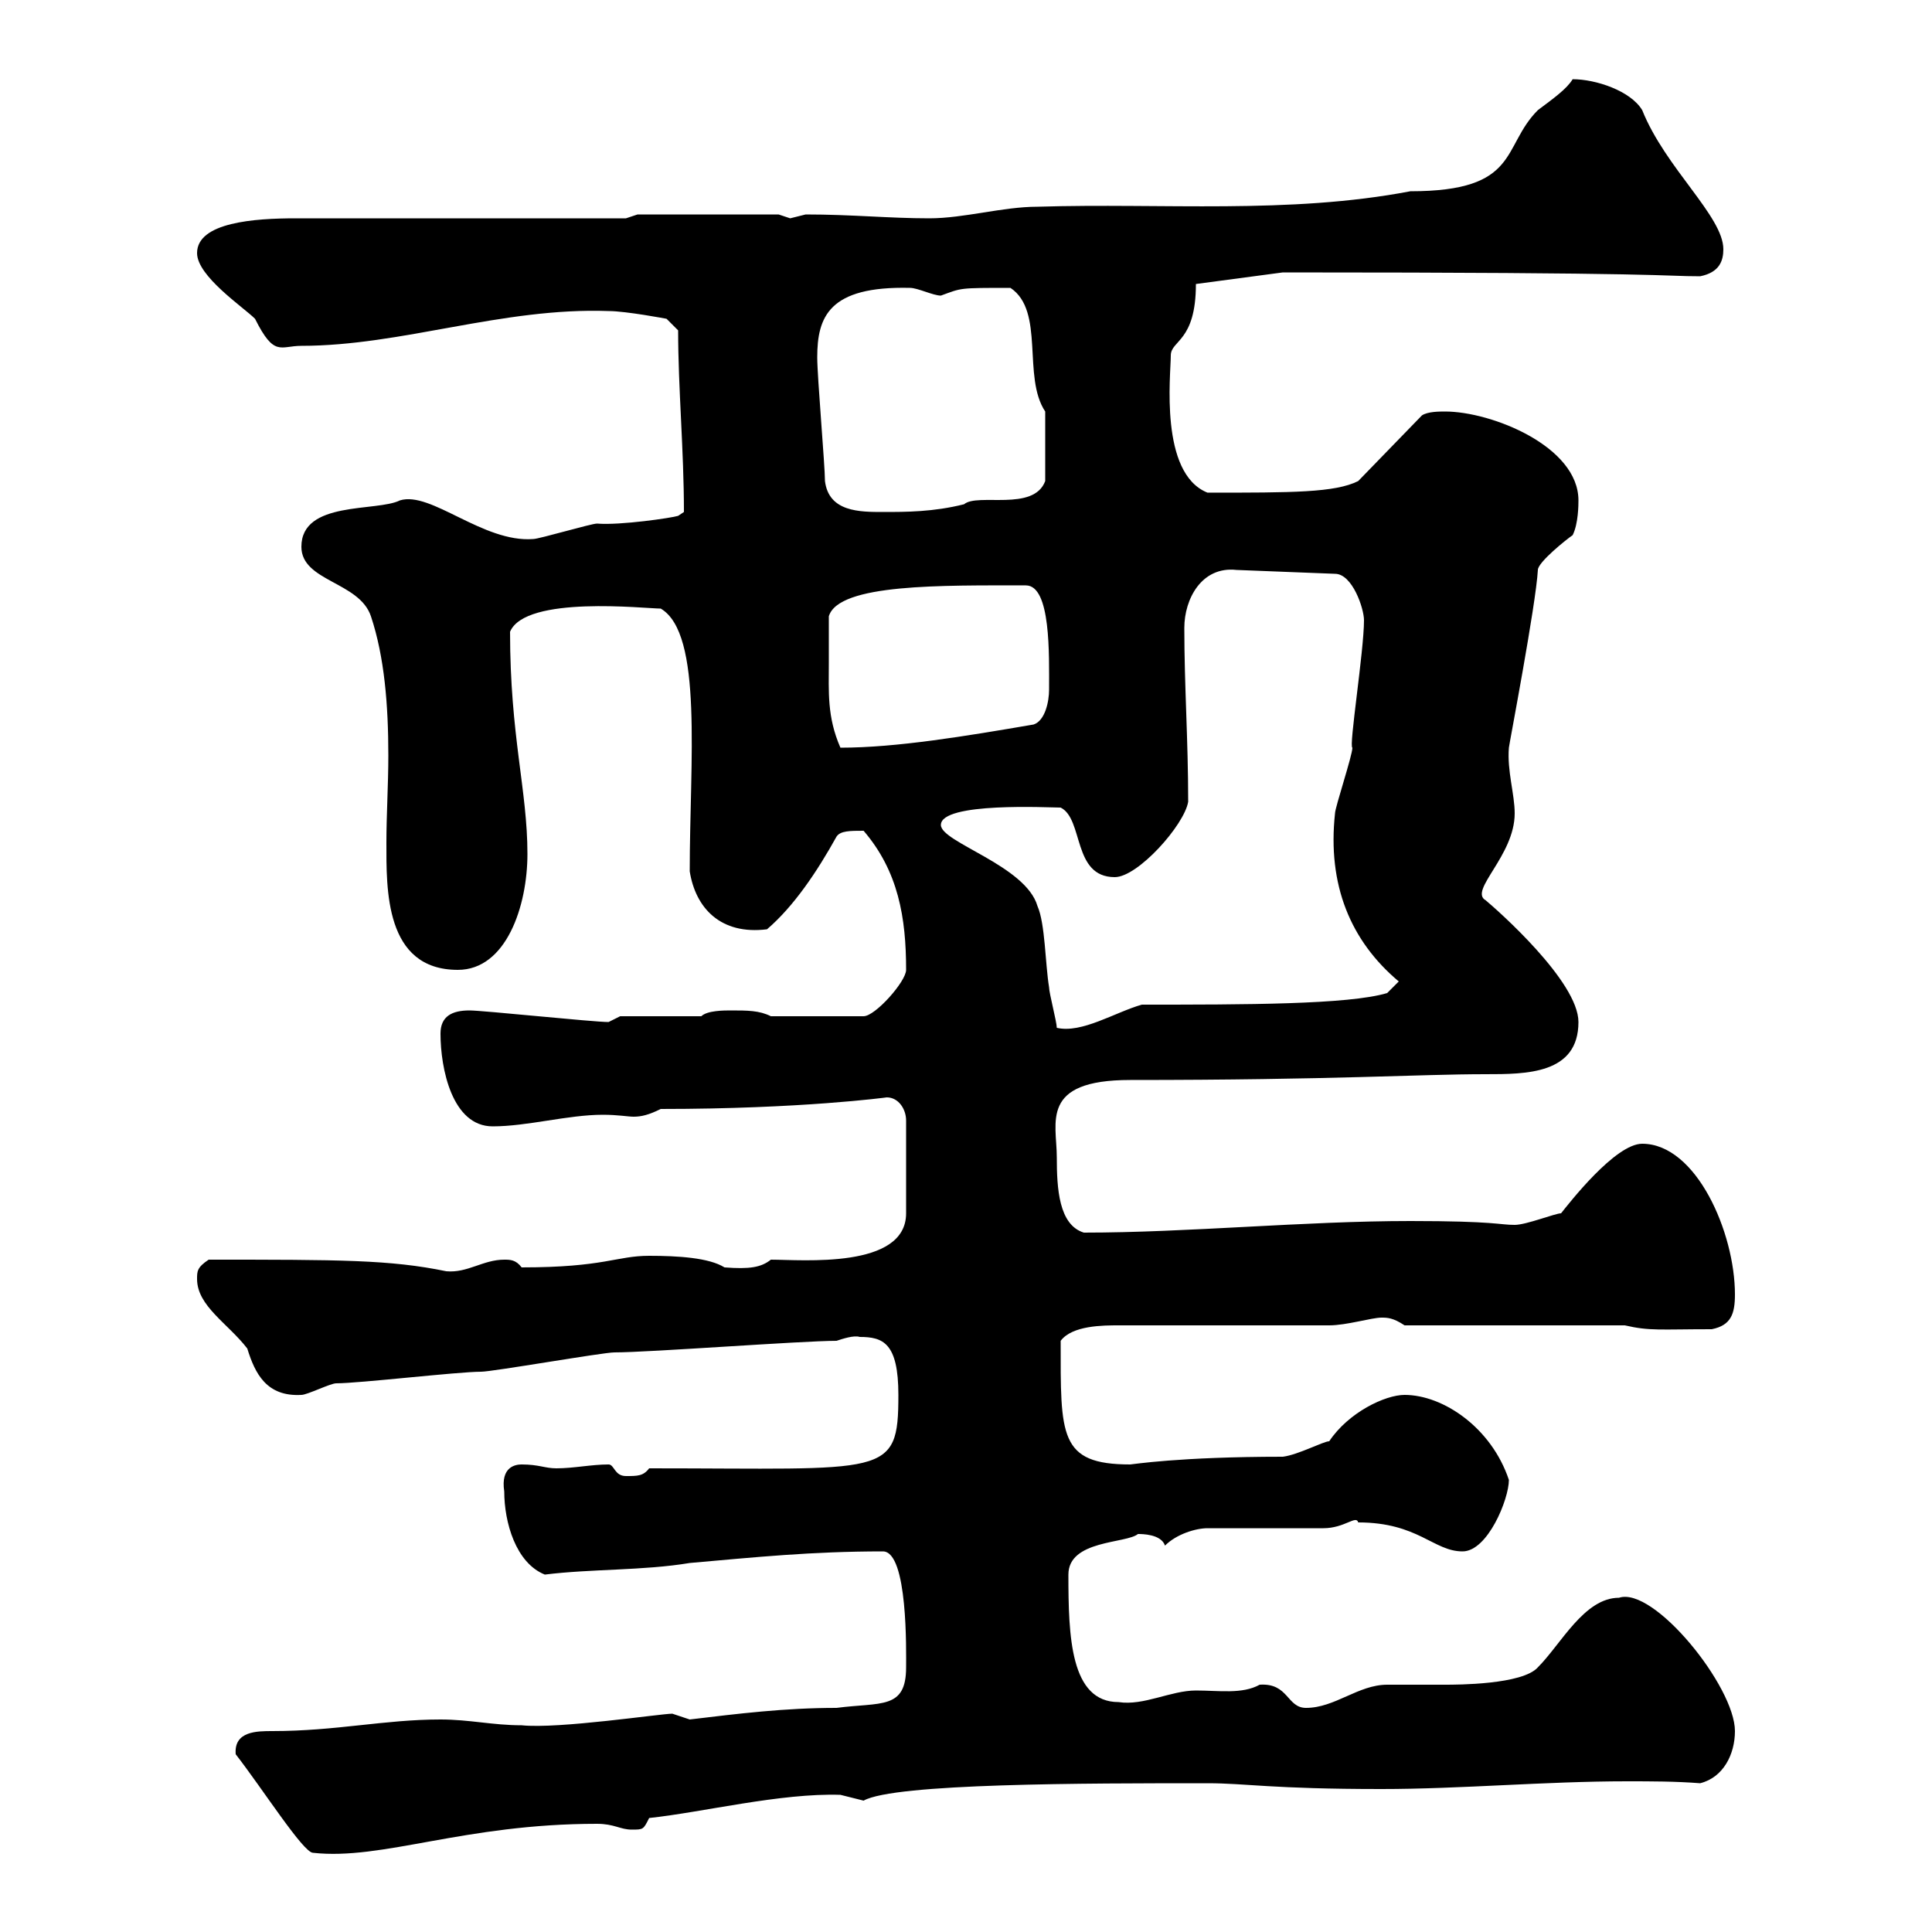 <svg xmlns="http://www.w3.org/2000/svg" xmlns:xlink="http://www.w3.org/1999/xlink" width="300" height="300"><path d="M36.60 272.40C40.80 277.80 47.10 287.70 48.60 287.70C59.40 288.90 72 283.20 92.70 283.20C95.40 283.20 96.30 284.10 98.10 284.10C99.90 284.10 99.90 284.10 100.80 282.30C109.20 281.40 121.20 278.40 130.50 278.70C130.50 278.70 134.10 279.60 134.10 279.60C138.90 276.90 168.60 276.90 187.50 276.90C193.50 276.90 197.40 277.80 214.50 277.80C226.80 277.80 240 276.60 252.60 276.60C256.50 276.60 260.10 276.60 264 276.90C267.60 276 269.40 272.40 269.40 268.80C269.40 261.90 256.80 246.30 251.40 248.10C246 248.10 242.40 255.30 238.80 258.90C236.40 261.60 226.20 261.60 224.40 261.60C223.50 261.60 216.30 261.60 215.40 261.60C210.90 261.60 207.30 265.20 202.80 265.20C199.80 265.20 200.10 261.30 195.60 261.60C192.90 263.10 189.30 262.50 185.70 262.50C181.80 262.50 177.60 264.90 173.70 264.30C166.20 264.30 165.90 254.10 165.90 244.50C165.90 239.10 174.90 239.70 176.70 238.20C177.30 238.20 180.30 238.20 180.90 240C182.70 238.20 185.70 237.30 187.50 237.30L205.50 237.30C208.80 237.30 210.60 235.20 210.90 236.40C220.20 236.40 222.60 240.90 227.10 240.90C231 240.90 234.30 232.80 234.30 229.80C231.60 221.70 224.10 216.60 218.10 216.60C215.10 216.60 209.40 219.30 206.40 223.80C205.50 223.80 201.60 225.90 199.20 226.20C183 226.20 175.80 227.40 175.50 227.40C164.40 227.40 164.70 222.90 164.70 208.20C166.50 205.80 171.30 205.80 173.70 205.80L206.40 205.80C209.10 205.80 213 204.60 214.50 204.60C215.40 204.60 216.30 204.60 218.10 205.80L252.30 205.80C256.20 206.70 257.70 206.40 265.80 206.40C268.80 205.80 269.40 204 269.40 201C269.40 191.40 263.40 177.60 255 177.60C250.80 177.60 243.60 186.90 242.40 188.40C241.50 188.40 237 190.20 235.20 190.20C232.80 190.20 232.20 189.60 219 189.60C202.50 189.60 184.50 191.40 168.30 191.40C164.40 190.20 164.10 184.50 164.10 179.70C164.10 174.30 161.40 167.70 175.50 167.70C207.30 167.70 220.20 166.80 230.70 166.80C237 166.80 245.10 166.80 245.10 158.70C245.10 152.40 232.50 141.30 230.70 139.80C228 138.30 235.20 132.90 235.20 126.30C235.20 123.30 234 119.70 234.30 116.10C234.30 115.80 238.50 93.90 238.80 88.50C238.80 87.30 243.30 83.70 244.20 83.10C245.10 81.30 245.10 78.30 245.10 77.70C245.10 69.30 231.60 63.90 224.40 63.90C223.50 63.90 221.70 63.90 220.80 64.50L210.90 74.70C207.30 76.50 200.70 76.50 187.50 76.50C180 73.50 181.80 58.20 181.80 55.20C181.80 52.80 185.70 53.10 185.70 44.10L199.20 42.30C259.50 42.30 258 42.90 264 42.90C267 42.30 267.60 40.50 267.60 38.70C267.60 33.60 258.60 26.10 255 17.10C253.20 14.10 247.80 12.30 244.20 12.30C243.30 13.80 241.20 15.30 238.80 17.10C233.10 22.80 236.10 29.70 219 29.70C200.10 33.30 180.60 31.50 161.10 32.10C155.70 32.10 149.70 33.90 144.30 33.90C138 33.90 132.30 33.30 125.10 33.30C125.10 33.30 122.70 33.90 122.70 33.90C122.70 33.90 120.90 33.30 120.90 33.30L99 33.30L97.20 33.90L45.90 33.90C39.60 33.90 30.60 34.50 30.60 39.30C30.60 42.90 37.80 47.70 39.60 49.50C42.60 55.50 43.50 53.70 46.80 53.70C62.40 53.70 78 47.70 94.50 48.30C97.20 48.30 103.50 49.50 103.50 49.50L105.30 51.30C105.30 60.30 106.20 69.90 106.20 79.50L105.30 80.10C104.40 80.40 96.30 81.60 92.70 81.30C91.80 81.30 83.70 83.70 82.80 83.70C75 84.30 66.90 76.20 62.10 77.70C58.50 79.50 46.80 77.70 46.80 84.90C46.80 90.30 55.80 90.30 57.60 95.70C59.70 102 60.30 109.50 60.30 117.30C60.30 121.80 60 126.60 60 130.80C60 138 59.70 150.60 71.10 150.60C78.60 150.60 81.90 140.70 81.90 132.60C81.90 122.70 79.20 114.30 79.20 98.10C81.60 92.40 100.20 94.50 102.60 94.50C109.20 98.40 107.10 118.20 107.10 135.30C108 141 111.90 145.20 119.10 144.30C123.30 140.70 126.90 135.30 129.90 129.90C130.50 129 132 129 134.10 129C139.50 135.30 140.70 142.50 140.70 150.60C140.70 152.40 135.90 157.80 134.10 157.80L119.70 157.80C117.90 156.90 116.10 156.90 113.40 156.90C112.50 156.90 109.80 156.90 108.90 157.80L96.30 157.80C96.30 157.80 94.50 158.70 94.50 158.70C92.10 158.70 75 156.90 72.90 156.90C70.20 156.90 68.40 157.80 68.40 160.50C68.40 165.90 70.20 174.90 76.50 174.90C81.90 174.90 88.20 173.10 93.60 173.10C96 173.10 97.50 173.40 98.40 173.40C99.60 173.40 100.80 173.10 102.60 172.20C124.50 172.20 137.70 170.40 137.70 170.40C139.50 170.40 140.70 172.20 140.70 174L140.70 188.40C140.70 197.10 124.50 195.60 119.70 195.60C118.20 196.80 116.40 197.10 112.50 196.80C110.10 195.30 105.30 195 100.80 195C95.70 195 93.90 196.80 81 196.80C80.10 195.60 79.20 195.60 78.30 195.60C75 195.60 72.60 197.70 69.30 197.40C60.60 195.60 52.80 195.60 32.40 195.60C30.60 196.80 30.60 197.40 30.60 198.60C30.60 202.80 35.40 205.50 38.40 209.40C39.60 213.30 41.40 216.90 46.80 216.60C47.70 216.60 51.30 214.80 52.20 214.80C55.80 214.80 71.10 213 74.70 213C76.50 213 93.60 210 95.40 210C100.80 210 124.50 208.20 129.90 208.20C130.80 207.90 132.60 207.30 133.50 207.60C137.10 207.60 139.50 208.50 139.50 216.60C139.50 229.50 137.70 228 100.80 228C99.90 229.20 99 229.20 97.20 229.20C95.40 229.20 95.40 227.40 94.50 227.40C91.80 227.40 89.10 228 86.40 228C84.60 228 83.70 227.40 81 227.40C80.10 227.40 77.70 227.70 78.30 231.60C78.30 236.40 80.10 242.70 84.60 244.50C91.80 243.60 99.90 243.90 107.10 242.70C117.30 241.80 126 240.90 137.10 240.90C141 240.90 140.70 256.50 140.70 258.90C140.70 265.50 136.80 264.30 129.90 265.20C121.80 265.20 114.60 266.10 107.10 267C107.10 267 104.40 266.10 104.40 266.10C102.60 266.10 86.70 268.50 81 267.90C76.50 267.90 72.90 267 68.40 267C59.70 267 52.20 268.80 42.30 268.80C39.90 268.80 36.30 268.80 36.60 272.40ZM146.10 128.10C146.10 124.50 162.90 125.40 164.70 125.40C168.30 127.20 166.50 136.20 173.10 136.20C176.70 136.20 183.90 128.10 184.50 124.50C184.50 114.90 183.90 106.50 183.90 97.50C183.90 93 186.60 87.90 192 88.50L207.30 89.10C210 89.10 211.80 94.50 211.80 96.30C211.80 101.10 209.40 116.10 210 116.10C210 117.30 207.30 125.40 207.30 126.30C206.10 137.40 209.70 146.10 217.20 152.40L215.40 154.20C209.40 156 193.20 156 177.30 156C173.10 157.20 168 160.50 164.10 159.60C164.10 158.70 162.90 154.20 162.90 153.30C162.30 149.70 162.30 143.40 161.10 140.70C159.30 134.40 146.10 130.80 146.10 128.10ZM128.70 102.90C128.70 101.70 128.70 96.30 128.70 95.70C130.20 90.60 146.40 90.90 159.30 90.90C163.20 90.90 162.90 101.70 162.90 107.10C162.90 108.90 162.30 111.90 160.50 112.50C150 114.30 139.20 116.10 130.50 116.10C128.40 111.30 128.70 107.40 128.70 102.90ZM128.10 74.70C128.10 72.30 126.90 58.50 126.90 55.50C126.90 49.20 128.70 44.40 141.30 44.70C142.50 44.70 144.90 45.90 146.10 45.90C149.40 44.70 148.80 44.70 156.90 44.70C162.30 48.30 158.70 58.50 162.30 63.90L162.30 74.70C160.50 79.50 151.80 76.50 149.70 78.30C144.90 79.50 140.70 79.50 137.10 79.50C133.50 79.50 128.70 79.50 128.10 74.70Z"/></svg>